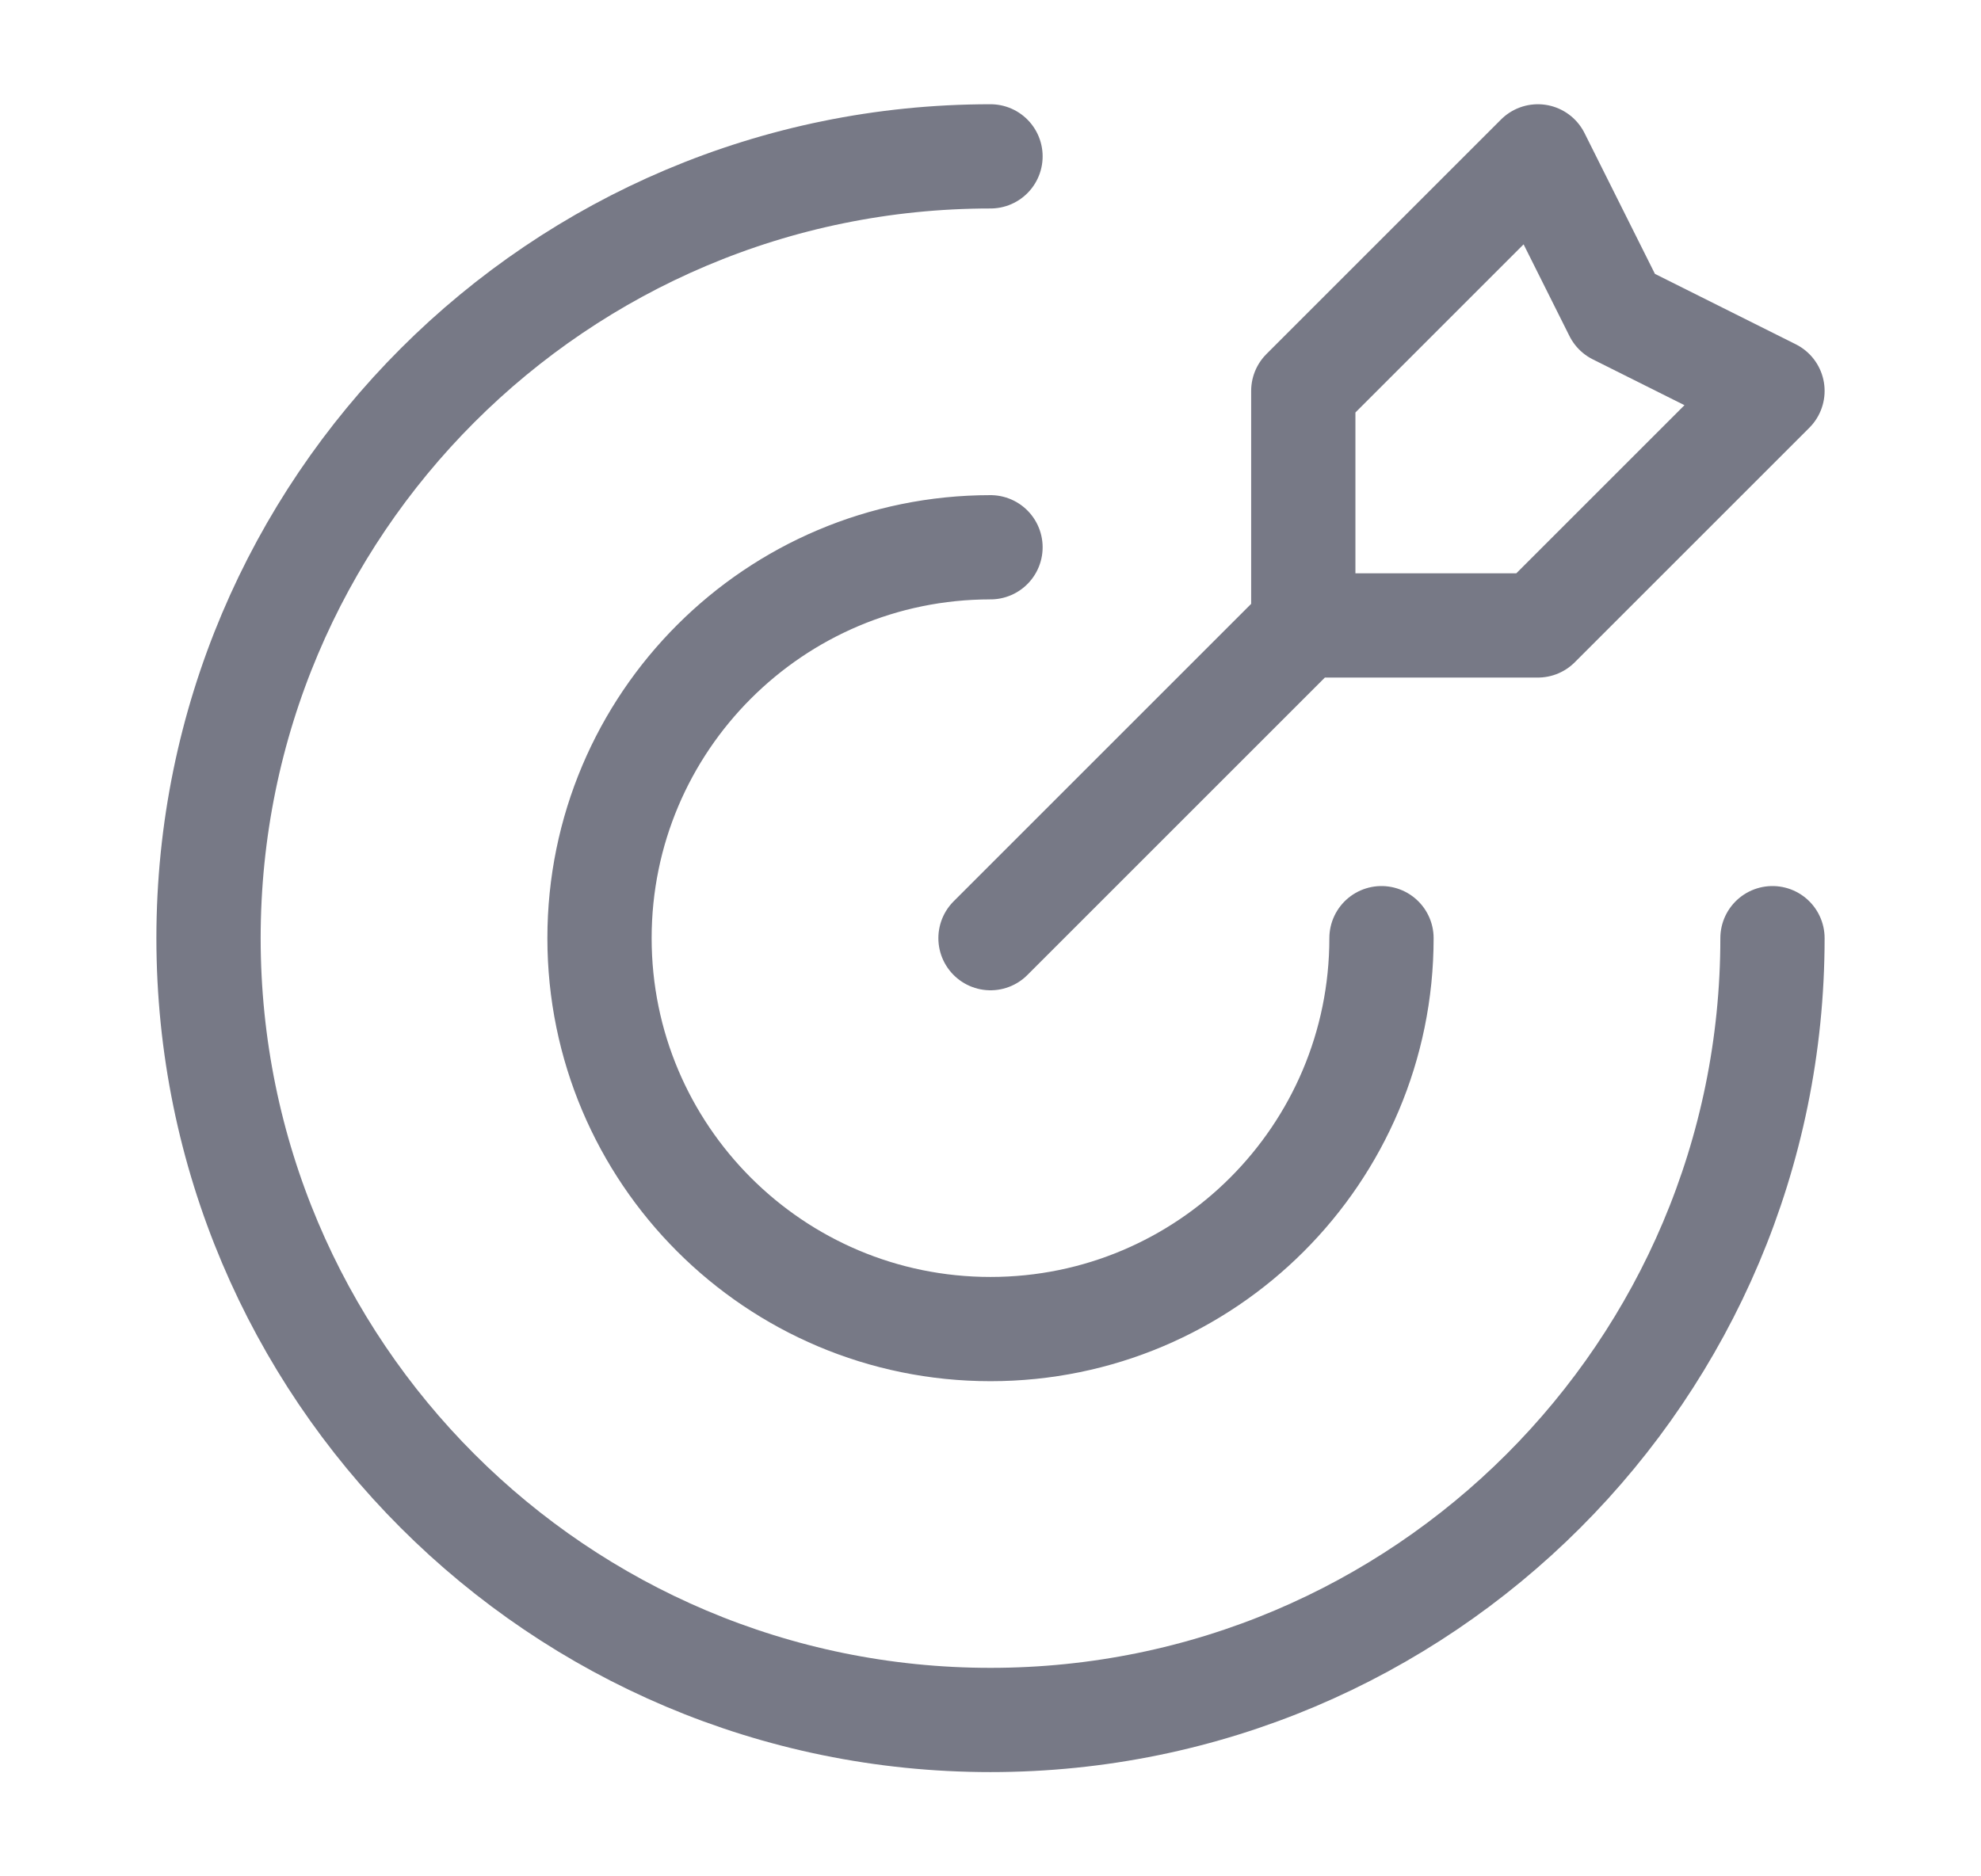 <svg xmlns="http://www.w3.org/2000/svg" width="19" height="18" viewBox="0 0 19 18" fill="none">
  <path d="M12.5 6V3.75L14.75 1.5L15.5 3L17 3.75L14.75 6H12.5ZM12.5 6L9.5 9M17 9C17 13.142 13.642 16.5 9.5 16.5C5.358 16.5 2 13.142 2 9C2 4.858 5.358 1.5 9.5 1.5M13.25 9C13.25 11.071 11.571 12.75 9.5 12.75C7.429 12.75 5.75 11.071 5.75 9C5.75 6.929 7.429 5.25 9.5 5.25" stroke="#777986" stroke-linecap="round" stroke-linejoin="round"/>
</svg>
